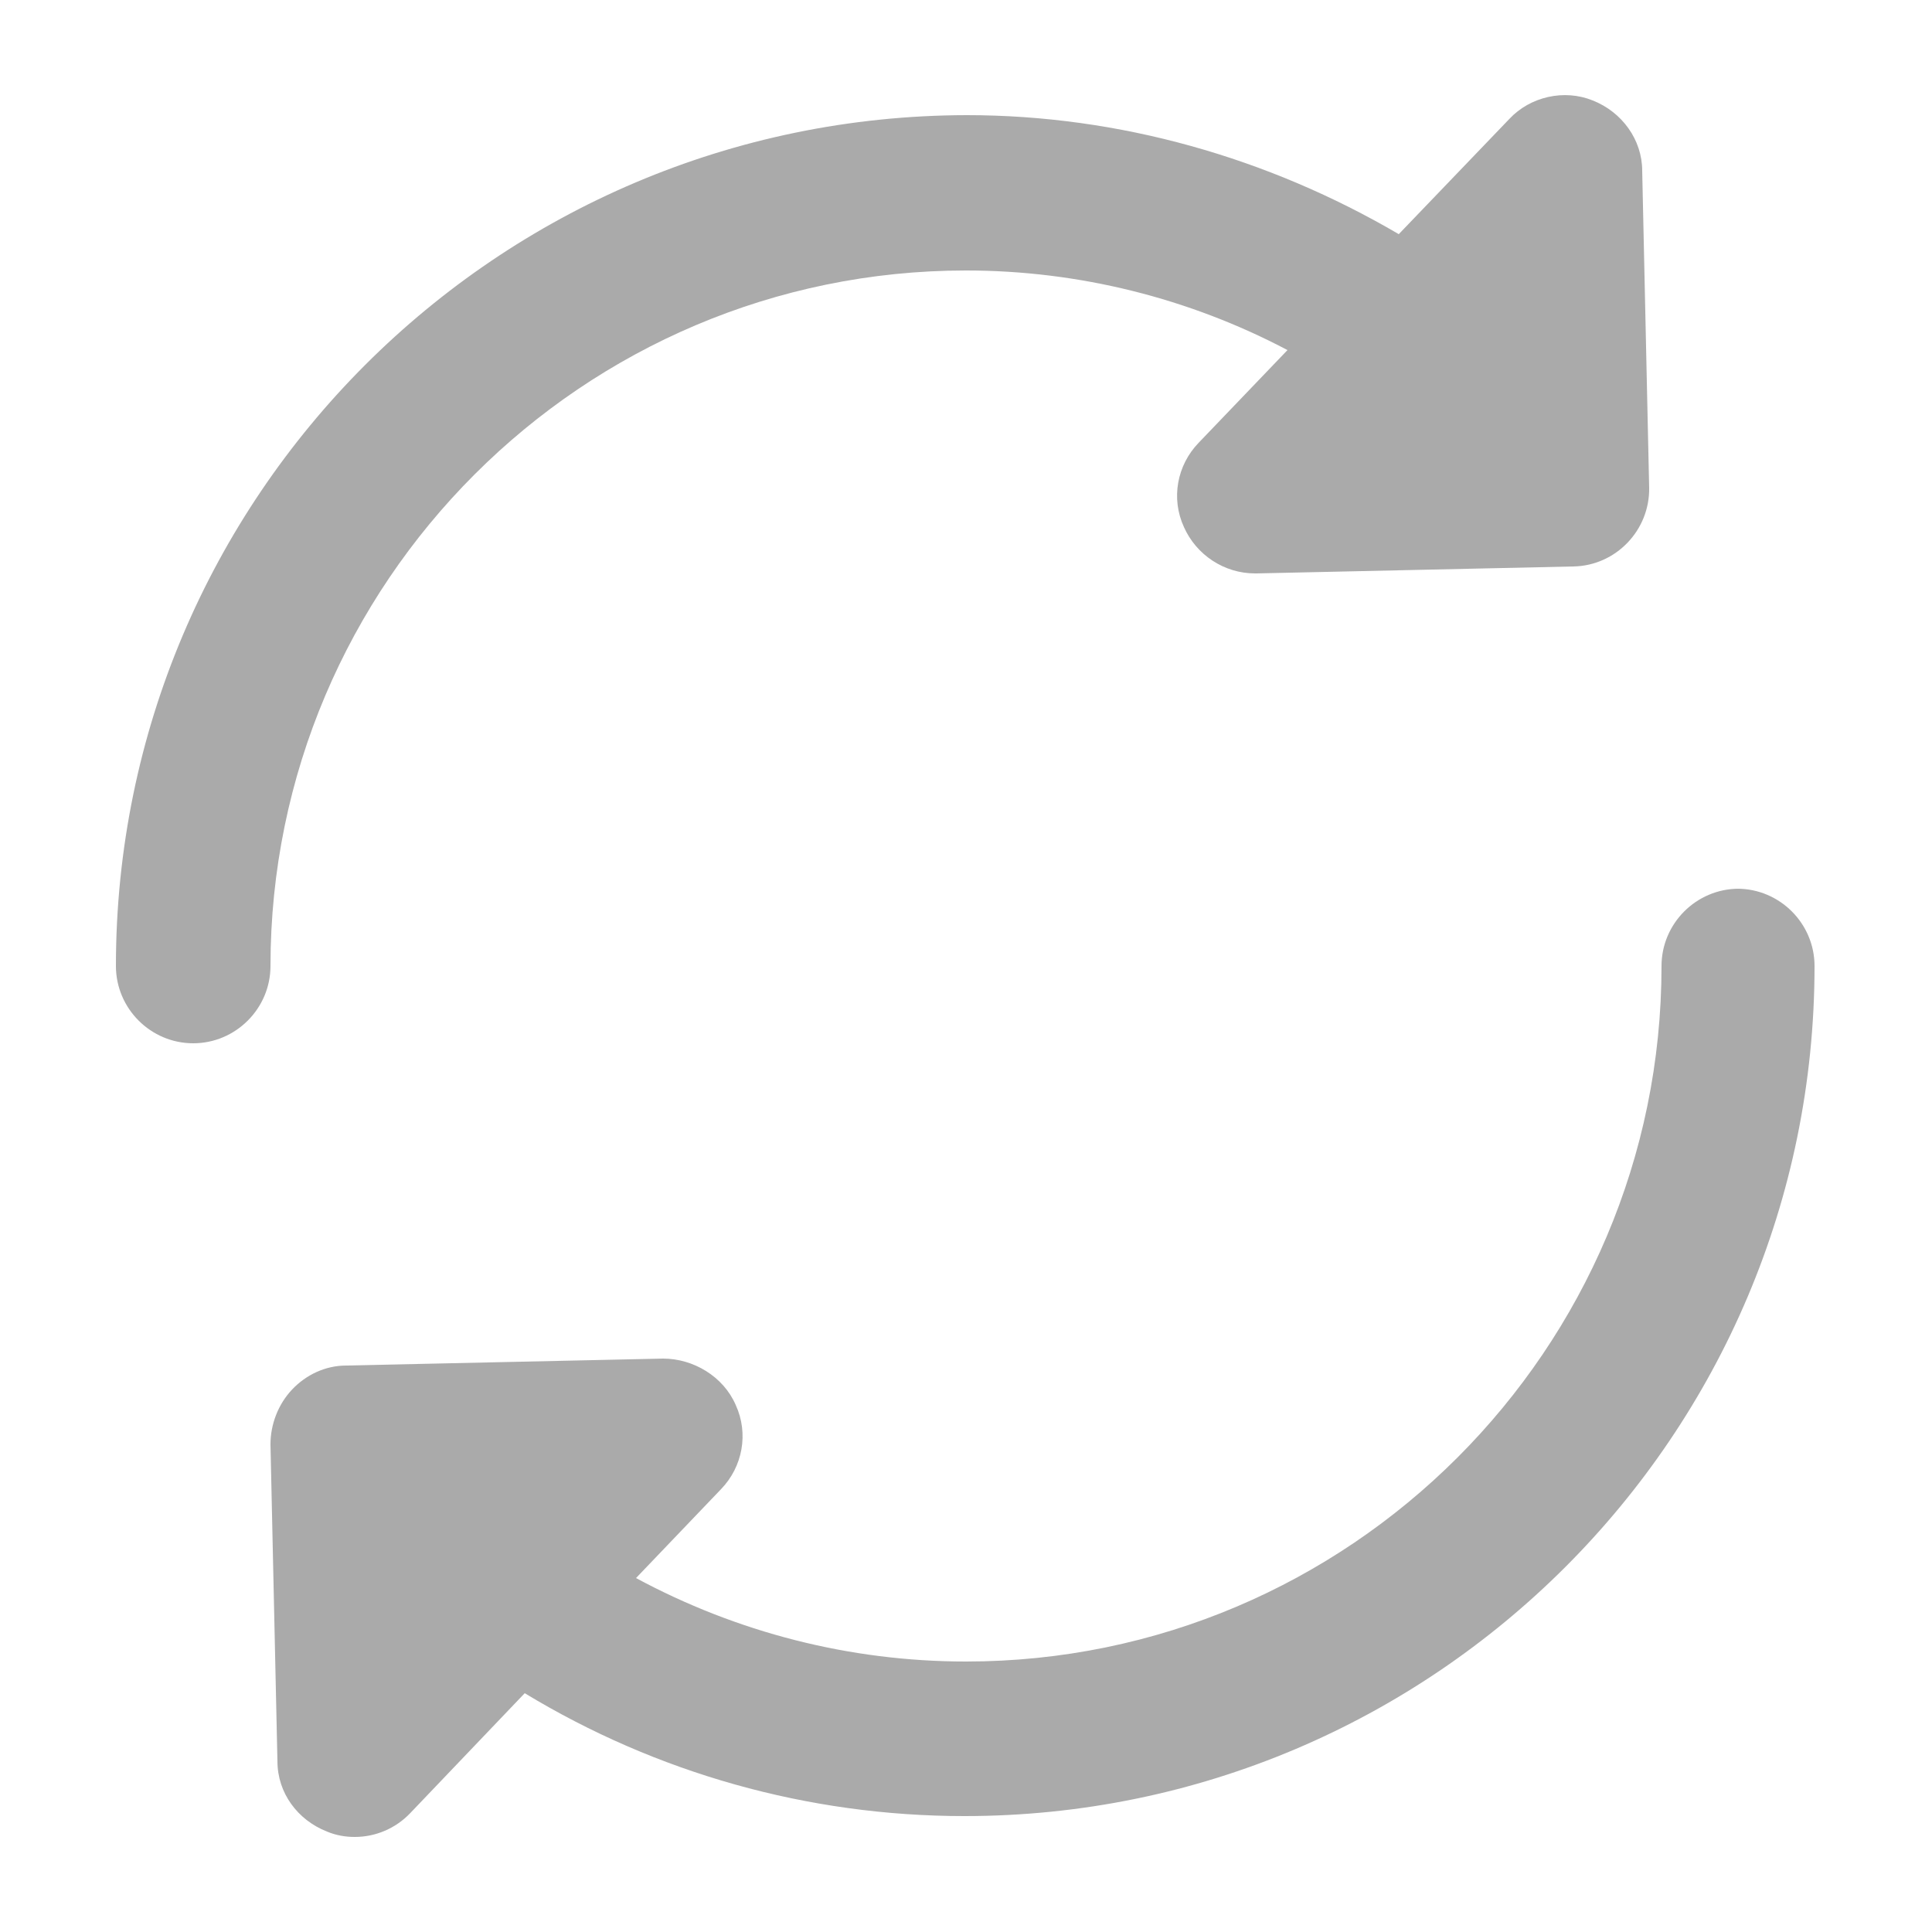 <?xml version="1.0" encoding="UTF-8"?> <svg xmlns="http://www.w3.org/2000/svg" id="Layer_1" data-name="Layer 1" viewBox="0 0 25 25"><defs><style> .cls-1 { fill: #aaa; stroke-width: 0px; } </style></defs><path class="cls-1" d="m22.5,11.5c-.55,0-1,.45-1,1,0,4.96-4.04,9-9,9-1.51,0-2.97-.38-4.27-1.08l1.1-1.15c.28-.29.36-.72.19-1.09-.16-.37-.55-.6-.94-.6l-4.1.09c-.27,0-.52.12-.7.31s-.28.45-.28.71l.09,4.1c0,.41.26.76.64.91.12.05.24.07.36.07.27,0,.53-.11.72-.31l1.48-1.55c1.7,1.03,3.66,1.59,5.69,1.59,6.07,0,11-4.93,11-11,0-.55-.45-1-1-1Z"></path><path class="cls-1" d="m12.5,3.5c1.46,0,2.89.36,4.16,1.03l-1.15,1.2c-.28.29-.36.72-.19,1.09.16.36.52.6.92.6h.02l4.1-.09c.55-.01.99-.47.98-1.02l-.09-4.1c0-.4-.26-.76-.64-.91-.37-.15-.81-.05-1.08.24l-1.43,1.49c-1.69-.99-3.62-1.54-5.59-1.54C6.43,1.5,1.5,6.43,1.5,12.5c0,.55.45,1,1,1s1-.45,1-1C3.5,7.54,7.54,3.5,12.5,3.5Z"></path></svg> 